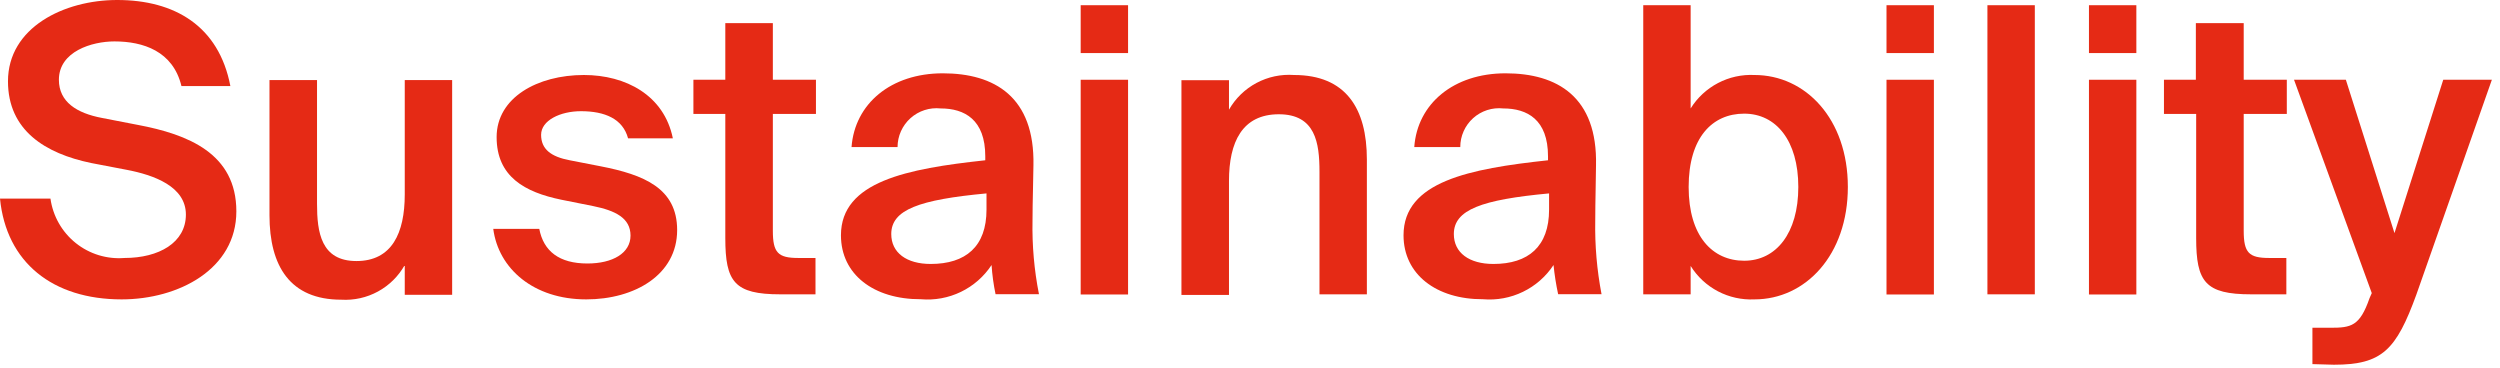 <svg width="163" height="24" viewBox="0 0 163 24" fill="none" xmlns="http://www.w3.org/2000/svg">
<g clip-path="url(#clip0_777_286)">
<path d="M5.95 10.63C2.95 10.01 0.52 8.5 0.52 5.3C0.52 1.79 4.18 0 7.64 0C11.38 0 14.27 1.69 15.02 5.61H11.83C11.28 3.33 9.33 2.7 7.46 2.7C6 2.7 3.84 3.35 3.84 5.2C3.84 6.65 5.01 7.38 6.65 7.69L8.97 8.14C12.27 8.76 15.41 10.01 15.41 13.78C15.41 17.55 11.64 19.52 7.93 19.52C3.43 19.52 0.41 17.11 0 12.95H3.29C3.45 14.089 4.039 15.125 4.936 15.844C5.834 16.564 6.973 16.913 8.12 16.82C10.36 16.82 12.12 15.82 12.12 13.99C12.12 12.16 10.04 11.41 8.25 11.07L5.95 10.63Z" fill="#E52A15"/>
<path d="M26.39 17.28C25.982 18.008 25.377 18.606 24.645 19.005C23.913 19.405 23.083 19.59 22.25 19.54C18.92 19.54 17.57 17.36 17.57 14.03V5.22H20.67V13.28C20.67 15.15 20.93 17.02 23.24 17.02C25.55 17.02 26.39 15.2 26.39 12.68V5.22H29.48V19.22H26.39V17.28Z" fill="#E52A15"/>
<path d="M40.95 9.02C40.61 7.75 39.44 7.25 37.88 7.25C36.53 7.25 35.28 7.85 35.28 8.79C35.28 9.73 35.93 10.22 37.15 10.45L39.15 10.84C41.98 11.39 44.15 12.27 44.15 15C44.15 17.91 41.39 19.52 38.22 19.52C34.79 19.52 32.5 17.52 32.16 14.92H35.16C35.44 16.38 36.46 17.18 38.3 17.18C39.94 17.18 41.11 16.51 41.11 15.36C41.11 14.21 40.11 13.73 38.69 13.44L36.59 13.02C34.22 12.53 32.38 11.52 32.38 8.94C32.38 6.36 35.05 4.89 38.07 4.89C40.8 4.89 43.3 6.21 43.87 9.02H40.95Z" fill="#E52A15"/>
<path d="M47.29 1.51H50.39V5.2H53.2V7.43H50.39V15.05C50.39 16.48 50.73 16.82 52.05 16.82H53.17V19.19H50.88C47.88 19.19 47.29 18.38 47.29 15.52V7.43H45.21V5.2H47.29V1.51Z" fill="#E52A15"/>
<path d="M54.83 15.34C54.83 11.83 59.15 11 64.24 10.45V10.19C64.24 7.8 62.89 7.07 61.33 7.07C60.976 7.032 60.618 7.069 60.28 7.178C59.941 7.288 59.629 7.467 59.364 7.704C59.099 7.942 58.887 8.233 58.742 8.557C58.596 8.882 58.521 9.234 58.52 9.59H55.52C55.73 6.76 58.09 4.78 61.47 4.78C64.85 4.78 67.47 6.32 67.38 10.78C67.38 11.45 67.32 13.12 67.32 14.39C67.288 15.997 67.429 17.603 67.74 19.18H64.91C64.779 18.553 64.692 17.918 64.65 17.28C64.154 18.033 63.464 18.637 62.652 19.03C61.841 19.422 60.938 19.588 60.04 19.51C56.96 19.52 54.83 17.89 54.83 15.34ZM64.32 12.61C59.93 13.02 58.11 13.67 58.11 15.26C58.11 16.48 59.11 17.21 60.68 17.21C62.97 17.21 64.32 16.07 64.32 13.67V12.61Z" fill="#E52A15"/>
<path d="M73.55 0.34V3.46H70.46V0.34H73.55ZM73.55 5.2V19.2H70.46V5.2H73.55Z" fill="#E52A15"/>
<path d="M80.13 7.15C80.552 6.412 81.174 5.808 81.924 5.408C82.674 5.009 83.522 4.829 84.37 4.89C87.75 4.89 89.12 7.07 89.12 10.4V19.19H86.03V11.19C86.03 9.32 85.77 7.45 83.38 7.45C80.99 7.45 80.13 9.27 80.13 11.79V19.23H77.03V5.23H80.13V7.15Z" fill="#E52A15"/>
<path d="M91.51 15.34C91.51 11.83 95.83 11 100.93 10.45V10.19C100.93 7.8 99.58 7.07 98.01 7.07C97.656 7.032 97.299 7.069 96.961 7.178C96.623 7.288 96.311 7.467 96.047 7.705C95.783 7.943 95.572 8.233 95.428 8.558C95.283 8.883 95.209 9.234 95.21 9.59H92.21C92.41 6.76 94.78 4.78 98.16 4.78C101.54 4.78 104.16 6.32 104.06 10.78C104.06 11.45 104.01 13.12 104.01 14.39C103.98 15.996 104.118 17.602 104.42 19.18H101.59C101.455 18.552 101.355 17.918 101.29 17.28C100.795 18.031 100.106 18.635 99.296 19.027C98.487 19.42 97.586 19.586 96.69 19.51C93.65 19.52 91.51 17.89 91.51 15.34ZM101 12.61C96.61 13.02 94.79 13.67 94.79 15.26C94.79 16.48 95.79 17.21 97.37 17.21C99.65 17.21 101 16.07 101 13.67V12.61Z" fill="#E52A15"/>
<path d="M110.23 0.34V7.07C110.666 6.369 111.282 5.798 112.013 5.415C112.745 5.031 113.565 4.85 114.39 4.89C117.72 4.89 120.48 7.75 120.48 12.19C120.48 16.63 117.72 19.52 114.39 19.52C113.565 19.559 112.745 19.378 112.013 18.995C111.282 18.612 110.666 18.041 110.23 17.34V19.19H107.14V0.34H110.23ZM113.72 17C115.8 17 117.25 15.21 117.25 12.19C117.25 9.17 115.8 7.41 113.72 7.41C111.64 7.41 110.1 8.97 110.1 12.19C110.1 15.41 111.66 17 113.72 17Z" fill="#E52A15"/>
<path d="M126.09 0.34V3.46H123V0.34H126.09ZM126.09 5.2V19.2H123V5.2H126.09Z" fill="#E52A15"/>
<path d="M132.67 19.19H129.58V0.34H132.67V19.19Z" fill="#E52A15"/>
<path d="M139.29 0.34V3.46H136.2V0.34H139.29ZM139.29 5.2V19.2H136.2V5.2H139.29Z" fill="#E52A15"/>
<path d="M143.17 1.51H146.29V5.2H149.1V7.43H146.29V15.05C146.29 16.48 146.63 16.82 147.95 16.82H149.07V19.19H146.78C143.78 19.19 143.19 18.38 143.19 15.52V7.43H141.09V5.2H143.17V1.51Z" fill="#E52A15"/>
<path d="M150.77 23.74V21.37H151.94C153.29 21.37 153.86 21.27 154.49 19.45L154.64 19.11L149.57 5.2H152.95L156.12 15.2L159.3 5.2H162.47L157.55 19.2C156.23 22.82 155.32 23.78 152.17 23.78L150.77 23.74Z" fill="#E52A15"/>
</g>
<defs>
<clipPath id="clip0_777_286">
<rect width="162.47" height="23.74" fill="white"/>
</clipPath>
</defs>
</svg>
